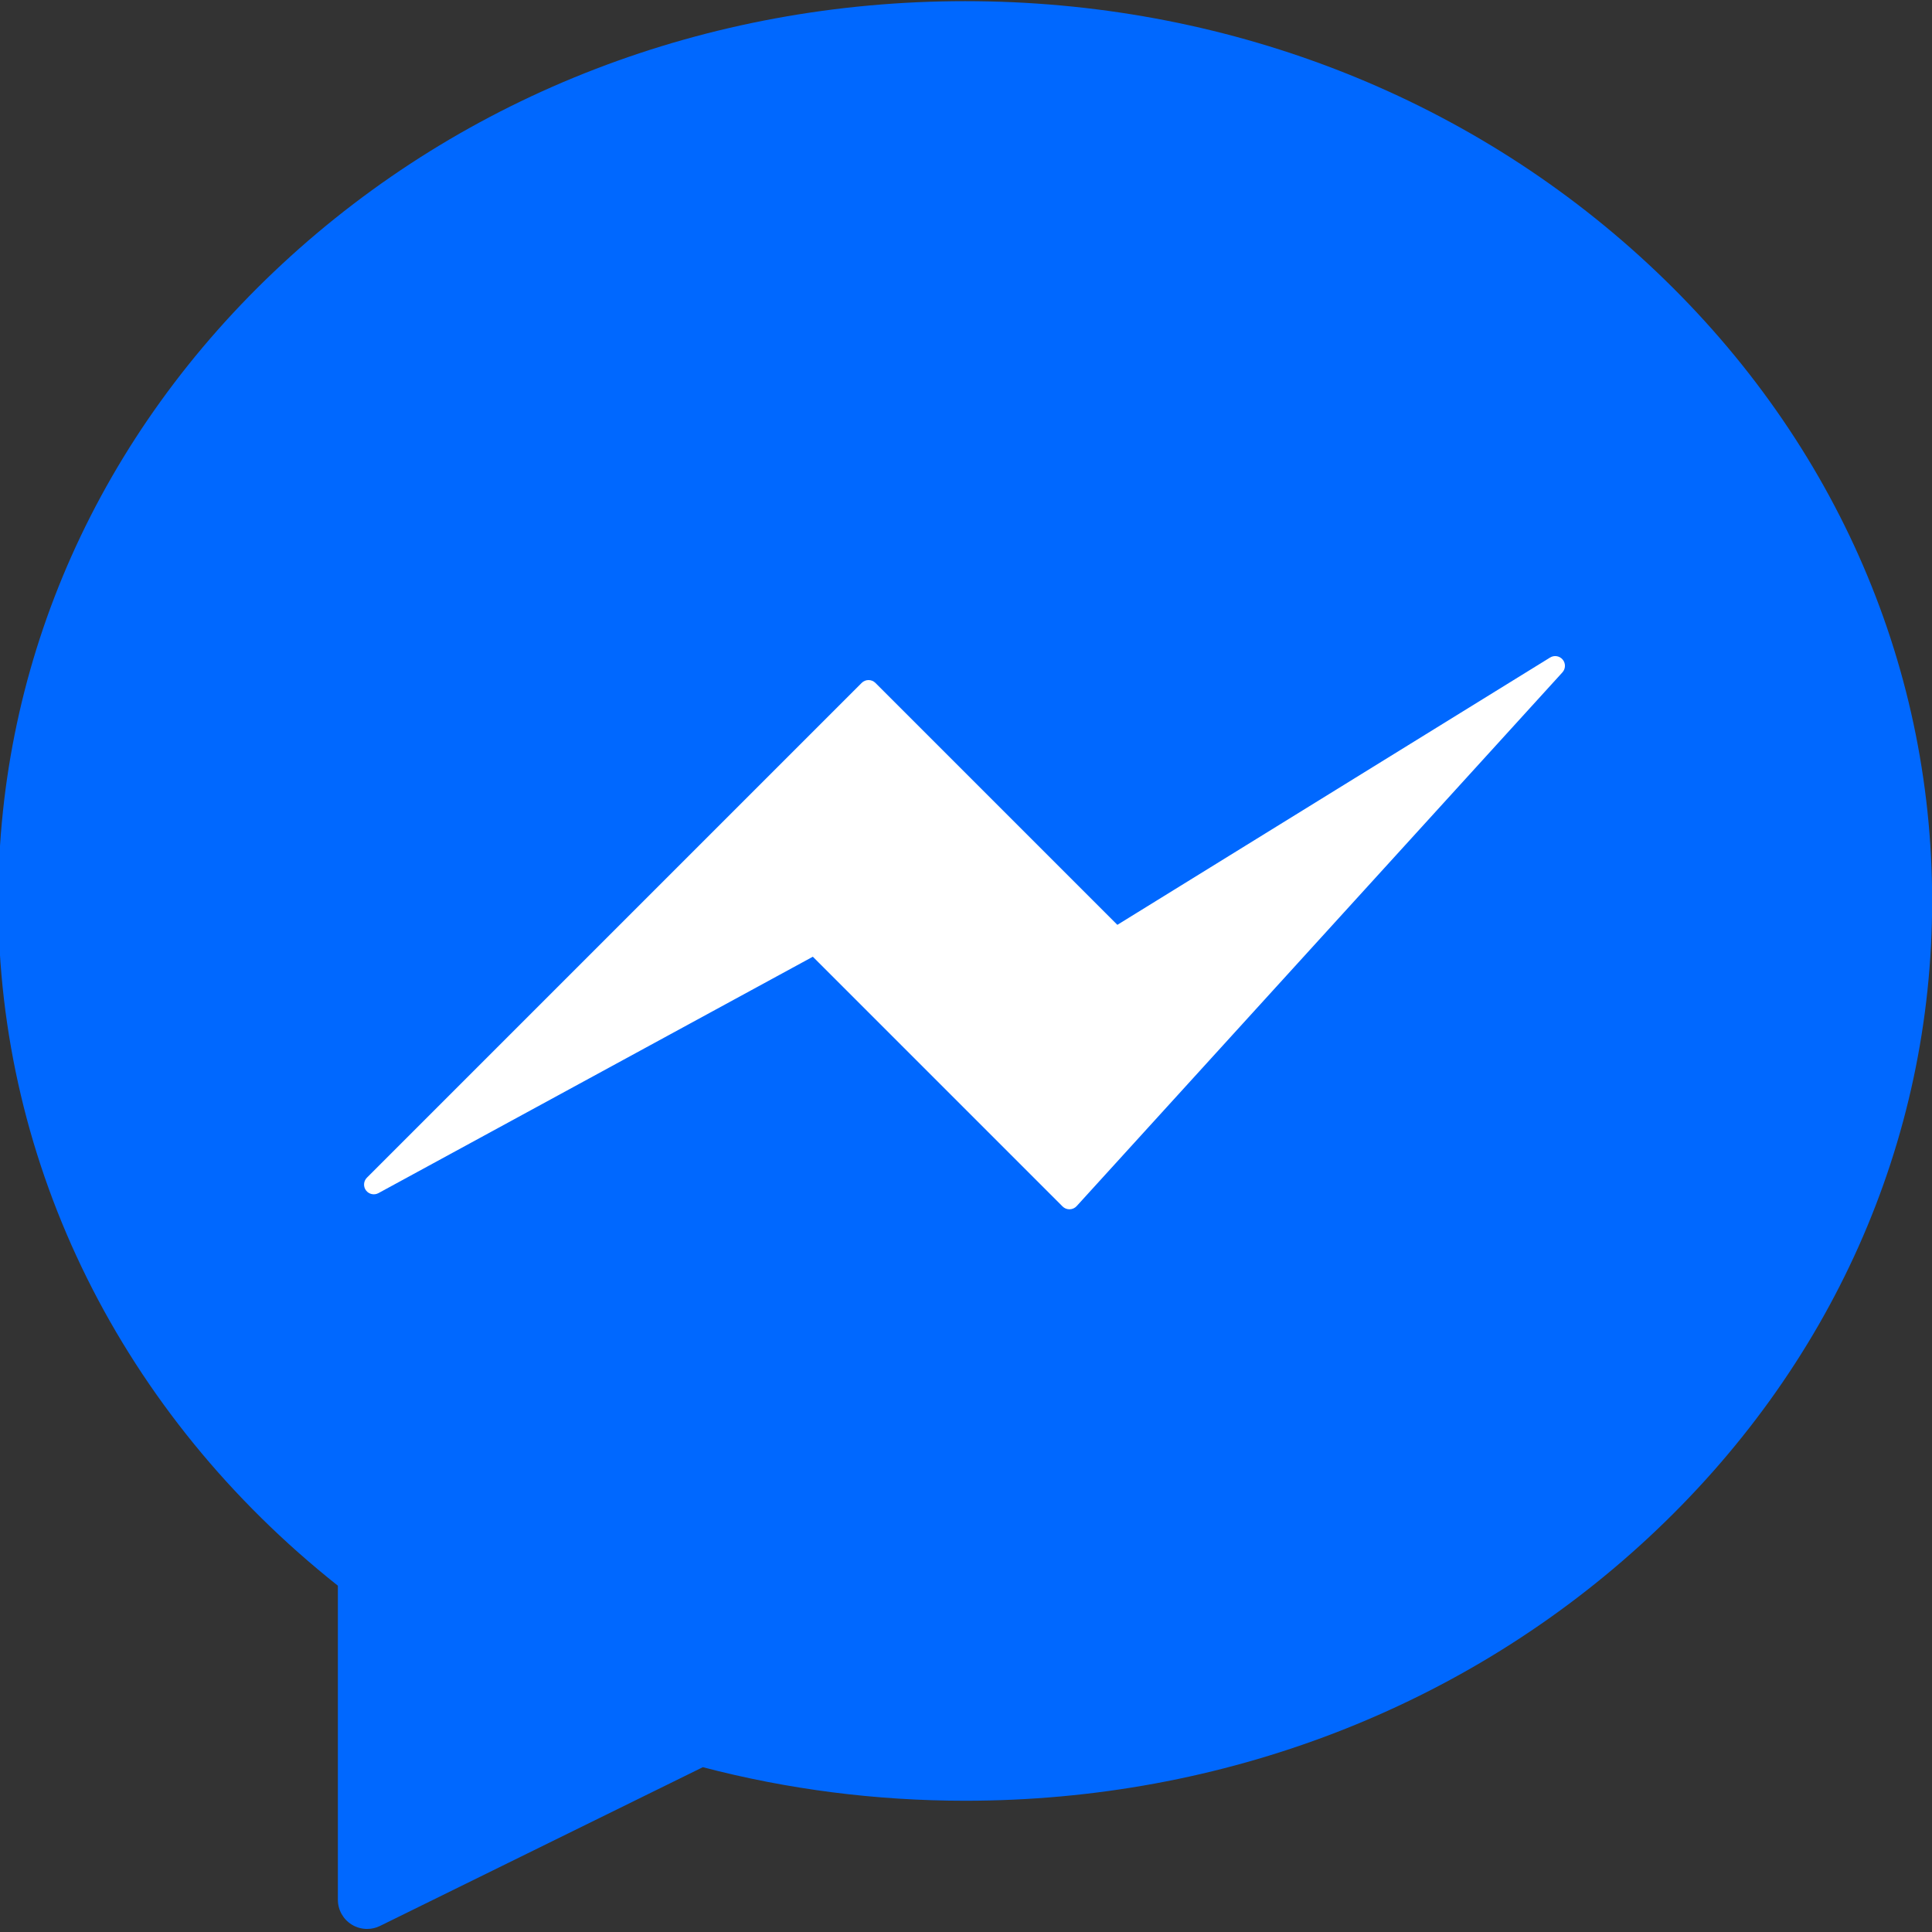 <svg xmlns="http://www.w3.org/2000/svg" xmlns:xlink="http://www.w3.org/1999/xlink" width="1000" zoomAndPan="magnify" viewBox="0 0 750 750" height="1000" preserveAspectRatio="xMidYMid meet" version="1.0"><rect x="0" y="0" width="750" height="750" fill="#333333" stroke="none"/><defs><clipPath id="86970de359"><path d="M 95.719 190.676 L 645 190.676 L 645 553.164 L 95.719 553.164 Z M 95.719 190.676 " clip-rule="nonzero"/></clipPath><clipPath id="530dc2365a"><path d="M 112.969 190.676 L 627.695 190.676 C 632.27 190.676 636.656 192.492 639.895 195.727 C 643.129 198.961 644.945 203.348 644.945 207.926 L 644.945 535.914 C 644.945 540.488 643.129 544.875 639.895 548.113 C 636.656 551.348 632.27 553.164 627.695 553.164 L 112.969 553.164 C 108.395 553.164 104.008 551.348 100.77 548.113 C 97.535 544.875 95.719 540.488 95.719 535.914 L 95.719 207.926 C 95.719 203.348 97.535 198.961 100.77 195.727 C 104.008 192.492 108.395 190.676 112.969 190.676 Z M 112.969 190.676 " clip-rule="nonzero"/></clipPath><clipPath id="e7c6cb870d"><path d="M 0.719 0.676 L 550 0.676 L 550 363.164 L 0.719 363.164 Z M 0.719 0.676 " clip-rule="nonzero"/></clipPath><clipPath id="f3140182f2"><path d="M 17.969 0.676 L 532.695 0.676 C 537.27 0.676 541.656 2.492 544.895 5.727 C 548.129 8.961 549.945 13.348 549.945 17.926 L 549.945 345.914 C 549.945 350.488 548.129 354.875 544.895 358.113 C 541.656 361.348 537.27 363.164 532.695 363.164 L 17.969 363.164 C 13.395 363.164 9.008 361.348 5.77 358.113 C 2.535 354.875 0.719 350.488 0.719 345.914 L 0.719 17.926 C 0.719 13.348 2.535 8.961 5.77 5.727 C 9.008 2.492 13.395 0.676 17.969 0.676 Z M 17.969 0.676 " clip-rule="nonzero"/></clipPath><clipPath id="80784cb12e"><rect x="0" width="550" y="0" height="364"/></clipPath></defs><g clip-path="url(#86970de359)"><g clip-path="url(#530dc2365a)"><g transform="matrix(1, 0, 0, 1, 95, 190)"><g clip-path="url(#80784cb12e)"><g clip-path="url(#e7c6cb870d)"><g clip-path="url(#f3140182f2)"><path fill="#ffffff" d="M 0.719 0.676 L 550.117 0.676 L 550.117 363.164 L 0.719 363.164 Z M 0.719 0.676 " fill-opacity="1" fill-rule="nonzero"/></g></g></g></g></g></g><path fill="#0068ff" d="M 639.809 102.465 C 568.949 36.68 474.793 0.449 374.688 0.449 C 274.582 0.449 180.426 36.68 109.566 102.465 C 38.473 168.465 -0.684 256.285 -0.684 349.75 C -0.684 452.445 47.293 549.012 131.16 615.562 L 131.16 737.465 C 131.16 741.387 133.18 745.027 136.508 747.102 C 138.34 748.238 140.422 748.812 142.508 748.812 C 144.219 748.812 145.934 748.43 147.516 747.648 L 272.84 686.023 C 305.84 694.668 340.082 699.047 374.688 699.047 C 474.789 699.047 568.945 662.816 639.809 597.027 C 710.902 531.023 750.059 443.207 750.059 349.75 C 750.059 256.285 710.902 168.465 639.809 102.465 Z M 606.523 261.02 L 417.957 468.211 C 417.258 468.977 416.281 469.422 415.246 469.445 C 415.219 469.449 415.188 469.449 415.156 469.449 C 414.156 469.449 413.191 469.051 412.484 468.34 L 315.543 371.398 L 146.918 463.168 C 145.27 464.066 143.203 463.617 142.078 462.113 C 140.953 460.605 141.105 458.5 142.434 457.172 L 334.496 265.109 C 335.973 263.633 338.367 263.633 339.844 265.109 L 433.758 359.023 L 601.738 255.254 C 603.34 254.266 605.434 254.605 606.637 256.055 C 607.844 257.508 607.793 259.625 606.523 261.02 Z M 606.523 261.02 " fill-opacity="1" fill-rule="nonzero"/></svg>